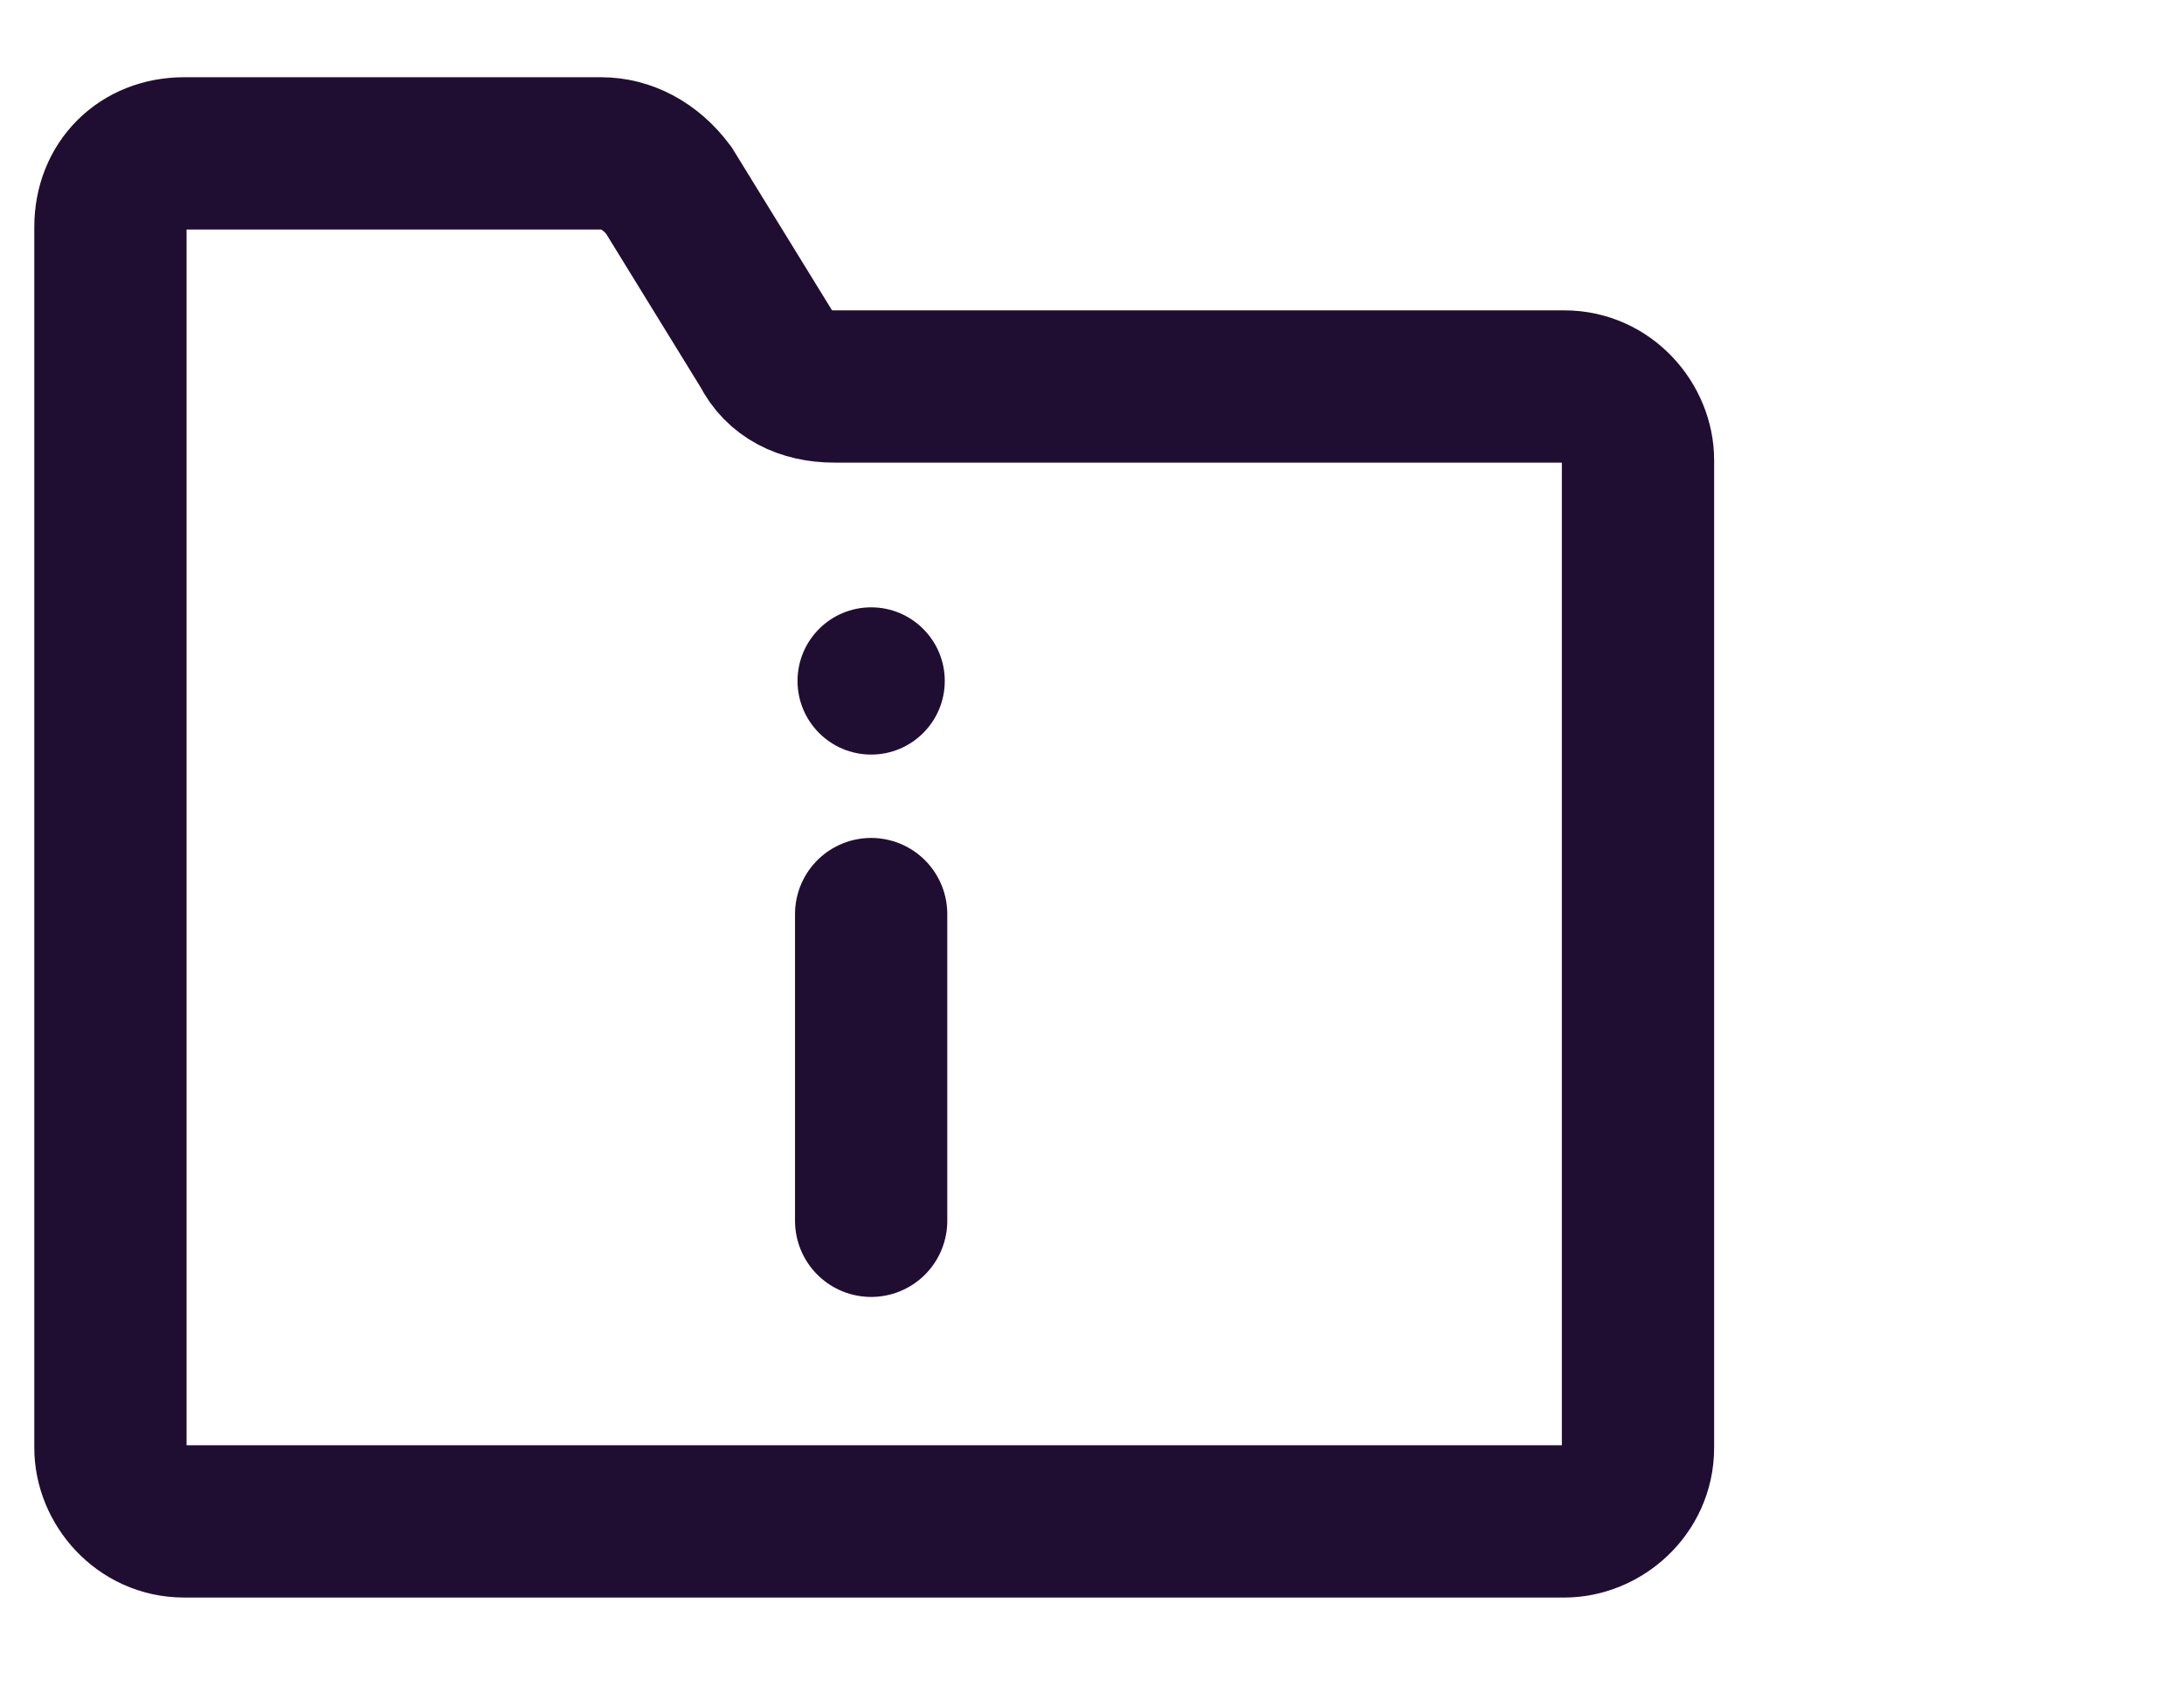 <?xml version="1.0" encoding="utf-8"?>
<!-- Generator: Adobe Illustrator 27.8.0, SVG Export Plug-In . SVG Version: 6.00 Build 0)  -->
<svg version="1.1" id="Ebene_1" xmlns="http://www.w3.org/2000/svg" xmlns:xlink="http://www.w3.org/1999/xlink" x="0px" y="0px"
	 viewBox="0 0 35.6 27.6" style="enable-background:new 0 0 35.6 27.6;" xml:space="preserve">
<style type="text/css">
	.st0{fill:none;stroke:#200E32;stroke-width:2.482;stroke-miterlimit:10.667;}
	.st1{fill:none;stroke:#200E32;stroke-width:2.482;stroke-linecap:round;stroke-miterlimit:10.667;}
	.st2{fill:#200E32;}
	.st3{fill:none;}
</style>
<g id="SVGRepo_bgCarrier">
</g>
<g id="SVGRepo_tracerCarrier">
</g>
<g id="SVGRepo_iconCarrier">
	<path class="st0" d="M1.8,23.6V3.7C1.8,3,2.3,2.5,3,2.5h6.8c0.4,0,0.8,0.2,1.1,0.6l1.6,2.6c0.2,0.4,0.6,0.6,1.1,0.6h11.9
		c0.7,0,1.2,0.6,1.2,1.2v16.1c0,0.7-0.6,1.2-1.2,1.2H3C2.3,24.8,1.8,24.2,1.8,23.6z"/>
	<path class="st1" d="M14.2,14.9v5"/>
	<circle class="st2" cx="14.2" cy="11.1" r="1.2"/>
</g>
<line class="st3" x1="34.4" y1="4.1" x2="34.4" y2="23.4"/>
</svg>
